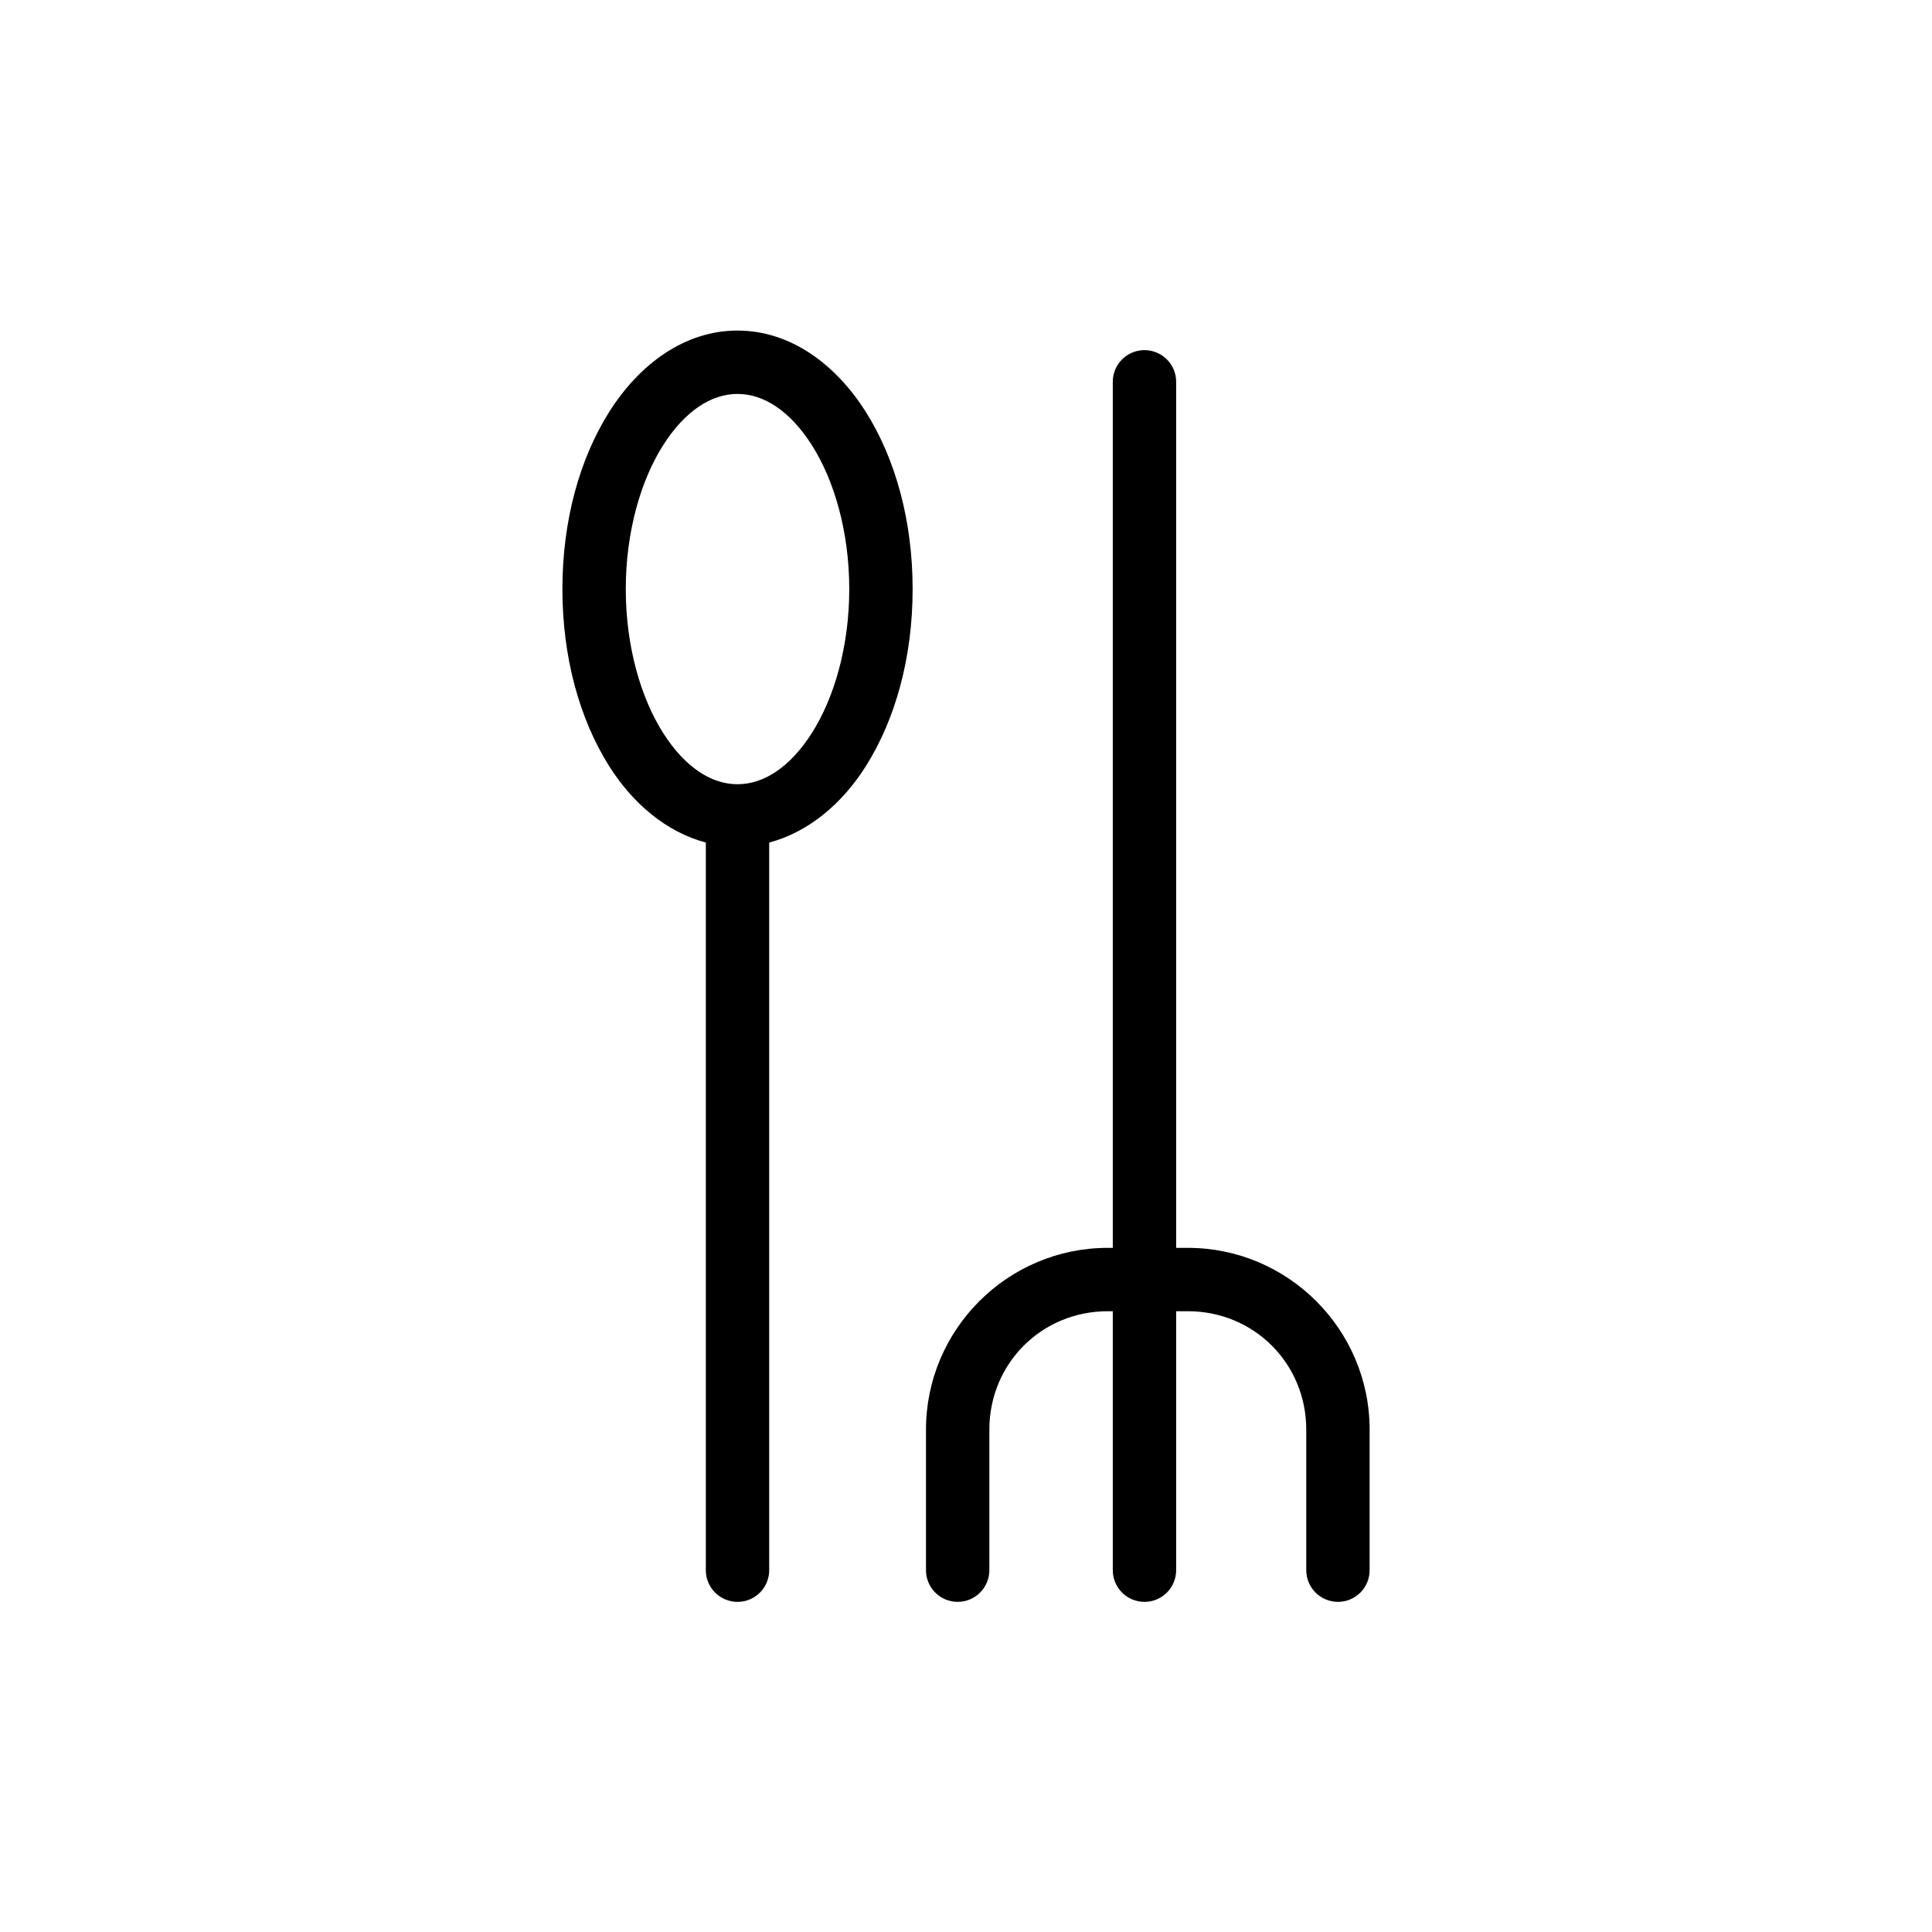 <?xml version="1.0" encoding="UTF-8"?>
<!-- Uploaded to: SVG Repo, www.svgrepo.com, Generator: SVG Repo Mixer Tools -->
<svg fill="#000000" width="800px" height="800px" version="1.1" viewBox="144 144 512 512" xmlns="http://www.w3.org/2000/svg">
 <path d="m339.45 231.6c-14.086 0-26.066 9.004-33.973 21.512-7.91 12.508-12.434 28.957-12.434 46.992 0 18.035 4.523 34.484 12.434 46.992 6.273 9.918 15.168 17.418 25.578 20.188v192.71l-0.004 0.004c-0.031 2.246 0.84 4.414 2.418 6.016s3.731 2.5 5.981 2.5c2.246 0 4.402-0.898 5.981-2.5s2.449-3.769 2.414-6.016v-192.71c10.41-2.769 19.305-10.27 25.578-20.188 7.91-12.508 12.434-28.957 12.434-46.992s-4.523-34.484-12.434-46.992c-7.91-12.508-19.891-21.512-33.973-21.512zm107.72 5.188c-4.633 0.07-8.336 3.879-8.27 8.516v229.39h-1.328c-26.543 0-48.176 21.633-48.176 48.176v37.125c-0.031 2.246 0.836 4.414 2.414 6.016 1.578 1.602 3.734 2.5 5.981 2.5 2.25 0 4.402-0.898 5.981-2.5s2.449-3.769 2.418-6.016v-37.125c0-17.531 13.852-31.383 31.383-31.383h1.328v68.508c-0.031 2.246 0.84 4.414 2.418 6.016s3.731 2.5 5.981 2.5c2.246 0 4.402-0.898 5.981-2.5 1.578-1.602 2.445-3.769 2.414-6.016v-68.508h3.094c17.531 0 31.383 13.852 31.383 31.383v37.125c-0.031 2.246 0.84 4.414 2.418 6.016s3.731 2.5 5.981 2.5c2.246 0 4.402-0.898 5.981-2.5s2.445-3.769 2.414-6.016v-37.125c0-26.543-21.633-48.176-48.176-48.176h-3.094v-229.39c0.031-2.269-0.855-4.457-2.461-6.062-1.605-1.602-3.793-2.488-6.062-2.453zm-107.72 11.609c6.91 0 13.934 4.449 19.781 13.699 5.848 9.246 9.832 22.852 9.832 38.016 0 15.164-3.984 28.77-9.832 38.02-5.848 9.246-12.875 13.699-19.781 13.699-6.91 0-13.934-4.449-19.781-13.699-5.848-9.246-9.832-22.855-9.832-38.02 0-15.164 3.984-28.77 9.832-38.016 5.848-9.246 12.875-13.699 19.781-13.699z"/>
</svg>
